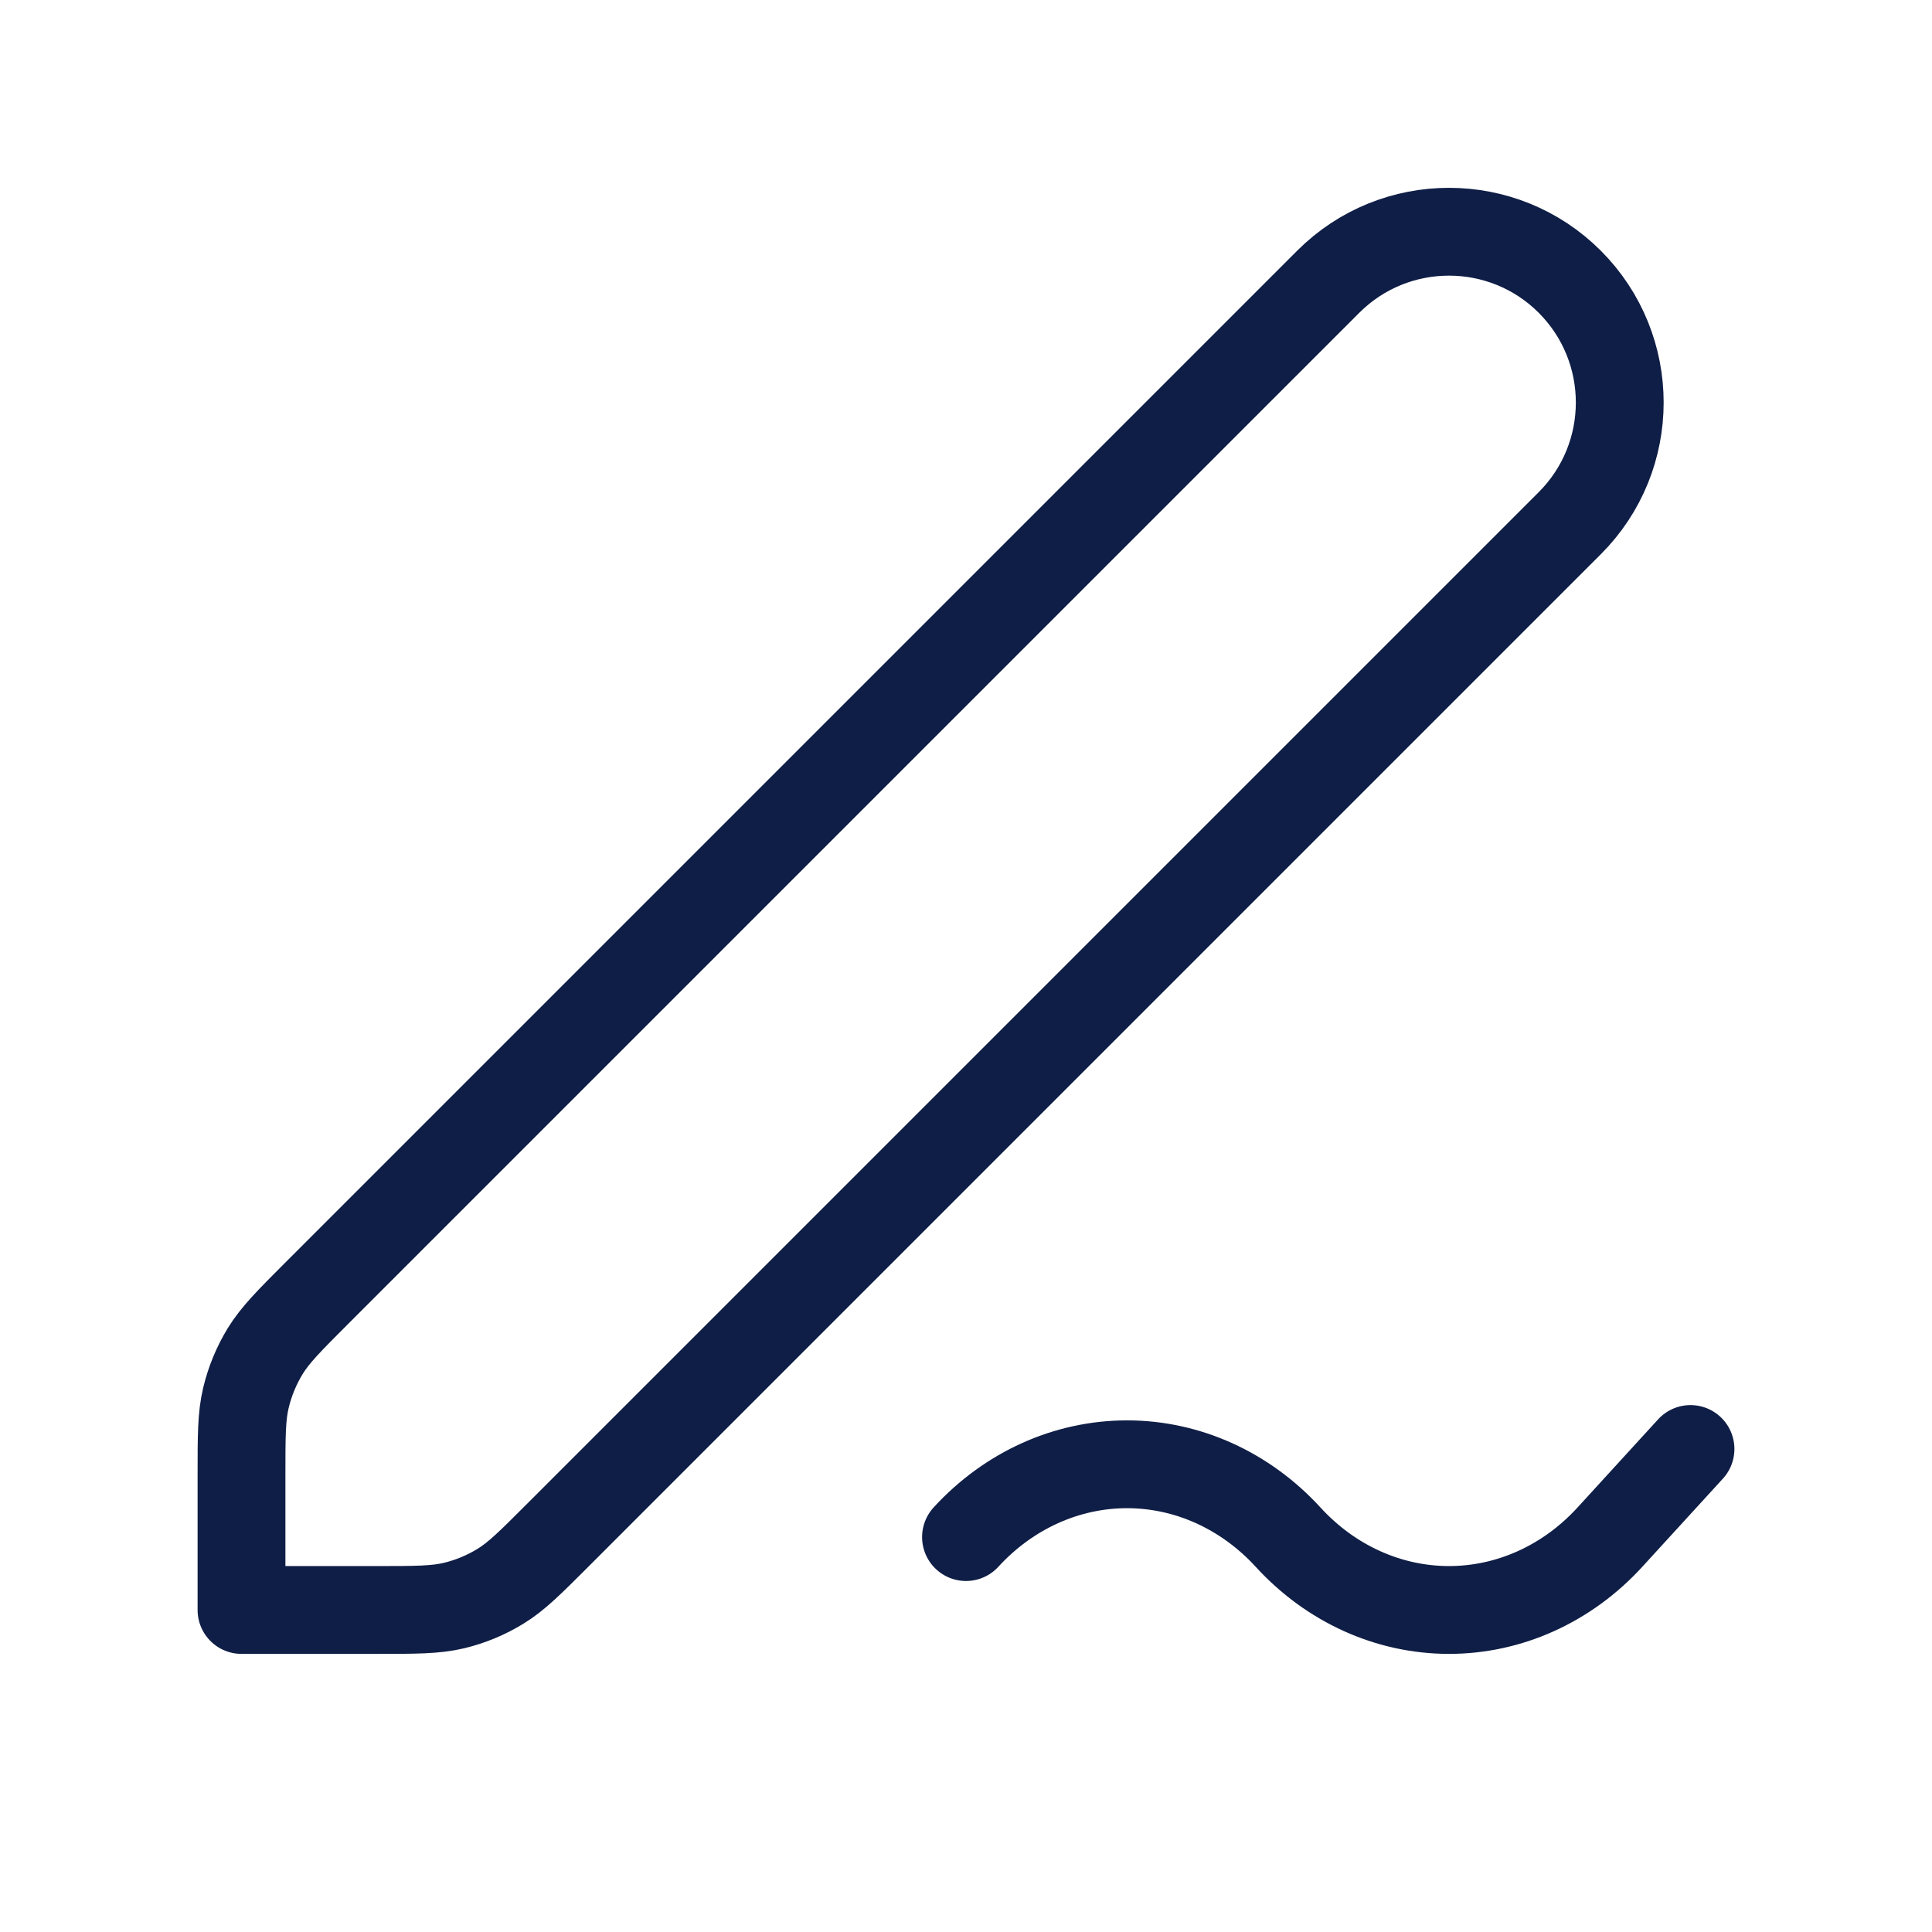 <svg width="22" height="22" viewBox="0 0 22 22" fill="none" xmlns="http://www.w3.org/2000/svg">
<path d="M19.25 16.5L18.333 17.503C17.847 18.035 17.188 18.333 16.5 18.333C15.813 18.333 15.153 18.035 14.667 17.503C14.18 16.972 13.521 16.674 12.834 16.674C12.146 16.674 11.487 16.972 11 17.503M2.75 18.333H4.285C4.733 18.333 4.958 18.333 5.169 18.283C5.356 18.238 5.535 18.164 5.699 18.063C5.884 17.95 6.042 17.791 6.359 17.474L17.875 5.958C18.634 5.199 18.634 3.968 17.875 3.208C17.116 2.449 15.884 2.449 15.125 3.208L3.609 14.724C3.292 15.041 3.134 15.2 3.02 15.385C2.92 15.549 2.846 15.728 2.801 15.915C2.75 16.126 2.75 16.35 2.75 16.798V18.333Z" stroke="#0F1E46" stroke-linecap="round" stroke-linejoin="round"/>
</svg>
